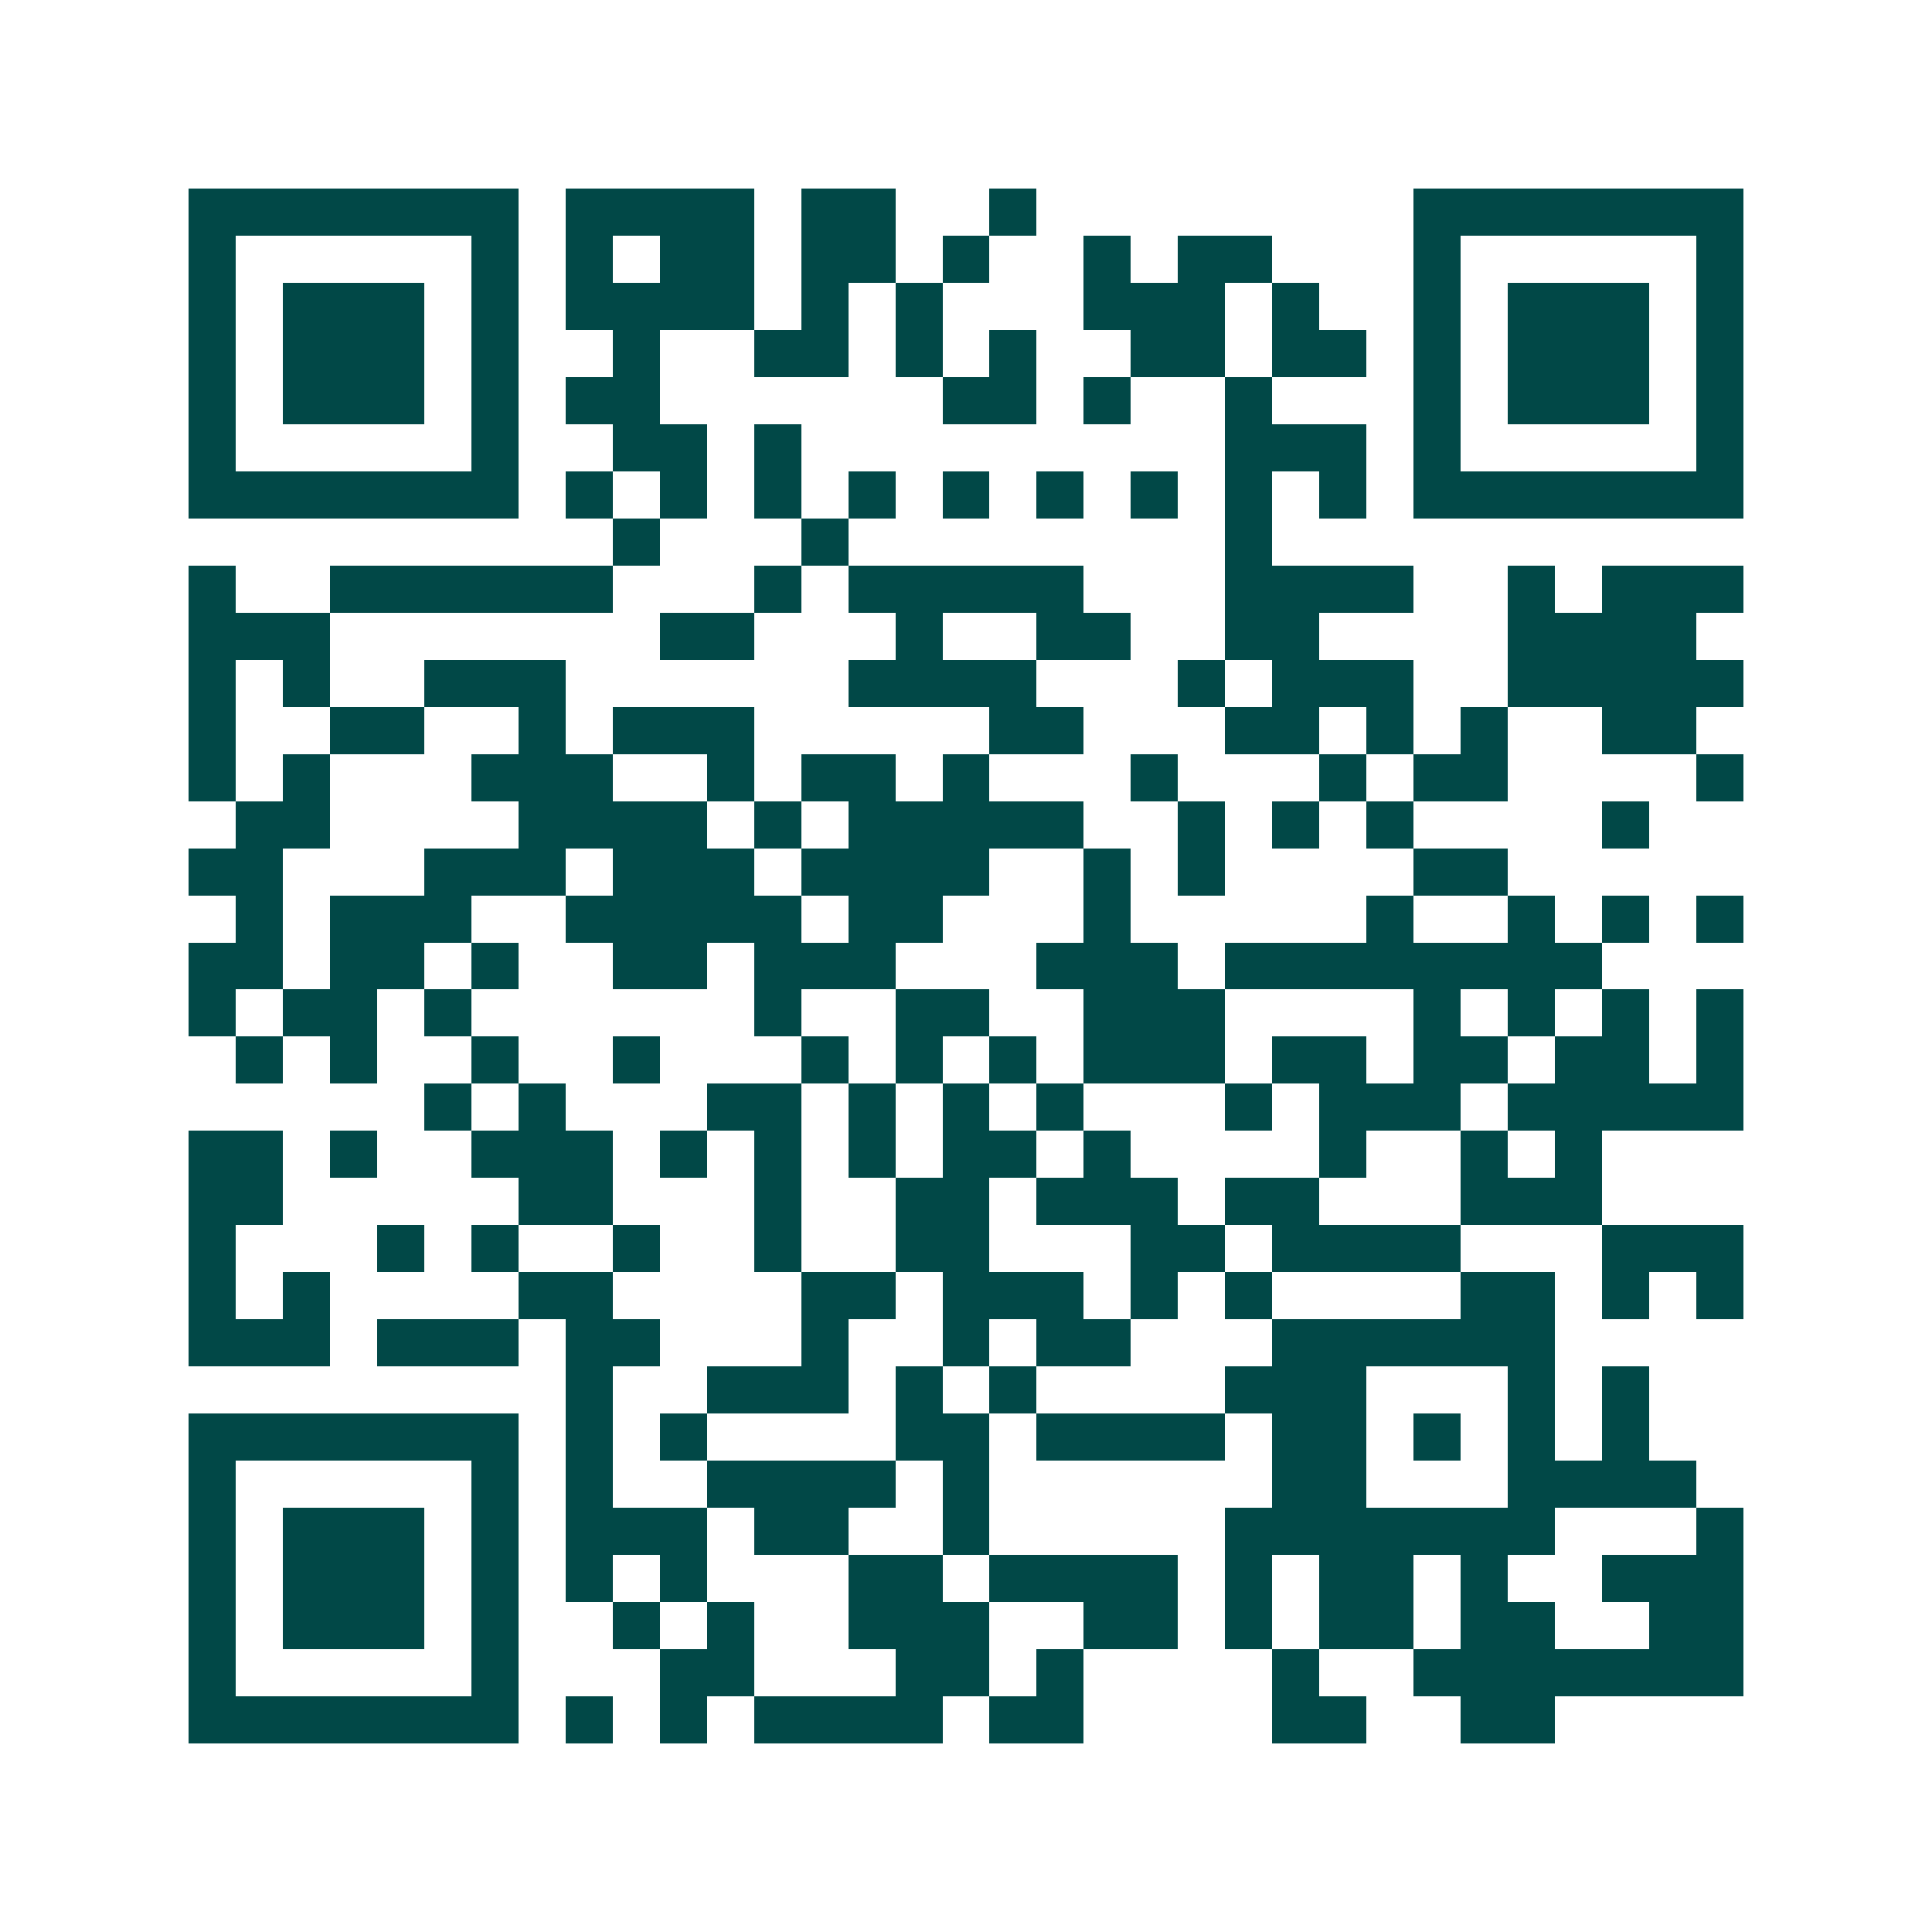 <svg xmlns="http://www.w3.org/2000/svg" width="200" height="200" viewBox="0 0 41 41" shape-rendering="crispEdges"><path fill="#ffffff" d="M0 0h41v41H0z"/><path stroke="#014847" d="M4 4.5h7m1 0h4m1 0h2m2 0h1m8 0h7M4 5.5h1m5 0h1m1 0h1m1 0h2m1 0h2m1 0h1m2 0h1m1 0h2m3 0h1m5 0h1M4 6.5h1m1 0h3m1 0h1m1 0h4m1 0h1m1 0h1m3 0h3m1 0h1m2 0h1m1 0h3m1 0h1M4 7.5h1m1 0h3m1 0h1m2 0h1m2 0h2m1 0h1m1 0h1m2 0h2m1 0h2m1 0h1m1 0h3m1 0h1M4 8.5h1m1 0h3m1 0h1m1 0h2m6 0h2m1 0h1m2 0h1m3 0h1m1 0h3m1 0h1M4 9.5h1m5 0h1m2 0h2m1 0h1m9 0h3m1 0h1m5 0h1M4 10.5h7m1 0h1m1 0h1m1 0h1m1 0h1m1 0h1m1 0h1m1 0h1m1 0h1m1 0h1m1 0h7M13 11.5h1m3 0h1m8 0h1M4 12.5h1m2 0h6m3 0h1m1 0h5m3 0h4m2 0h1m1 0h3M4 13.5h3m7 0h2m3 0h1m2 0h2m2 0h2m4 0h4M4 14.5h1m1 0h1m2 0h3m6 0h4m3 0h1m1 0h3m2 0h5M4 15.5h1m2 0h2m2 0h1m1 0h3m5 0h2m3 0h2m1 0h1m1 0h1m2 0h2M4 16.5h1m1 0h1m3 0h3m2 0h1m1 0h2m1 0h1m3 0h1m3 0h1m1 0h2m4 0h1M5 17.5h2m4 0h4m1 0h1m1 0h5m2 0h1m1 0h1m1 0h1m4 0h1M4 18.5h2m3 0h3m1 0h3m1 0h4m2 0h1m1 0h1m4 0h2M5 19.5h1m1 0h3m2 0h5m1 0h2m3 0h1m5 0h1m2 0h1m1 0h1m1 0h1M4 20.5h2m1 0h2m1 0h1m2 0h2m1 0h3m3 0h3m1 0h8M4 21.5h1m1 0h2m1 0h1m6 0h1m2 0h2m2 0h3m4 0h1m1 0h1m1 0h1m1 0h1M5 22.5h1m1 0h1m2 0h1m2 0h1m3 0h1m1 0h1m1 0h1m1 0h3m1 0h2m1 0h2m1 0h2m1 0h1M9 23.5h1m1 0h1m3 0h2m1 0h1m1 0h1m1 0h1m3 0h1m1 0h3m1 0h5M4 24.5h2m1 0h1m2 0h3m1 0h1m1 0h1m1 0h1m1 0h2m1 0h1m4 0h1m2 0h1m1 0h1M4 25.5h2m5 0h2m3 0h1m2 0h2m1 0h3m1 0h2m3 0h3M4 26.5h1m3 0h1m1 0h1m2 0h1m2 0h1m2 0h2m3 0h2m1 0h4m3 0h3M4 27.5h1m1 0h1m4 0h2m4 0h2m1 0h3m1 0h1m1 0h1m4 0h2m1 0h1m1 0h1M4 28.5h3m1 0h3m1 0h2m3 0h1m2 0h1m1 0h2m3 0h6M12 29.5h1m2 0h3m1 0h1m1 0h1m4 0h3m3 0h1m1 0h1M4 30.5h7m1 0h1m1 0h1m4 0h2m1 0h4m1 0h2m1 0h1m1 0h1m1 0h1M4 31.5h1m5 0h1m1 0h1m2 0h4m1 0h1m6 0h2m3 0h4M4 32.5h1m1 0h3m1 0h1m1 0h3m1 0h2m2 0h1m5 0h7m3 0h1M4 33.5h1m1 0h3m1 0h1m1 0h1m1 0h1m3 0h2m1 0h4m1 0h1m1 0h2m1 0h1m2 0h3M4 34.5h1m1 0h3m1 0h1m2 0h1m1 0h1m2 0h3m2 0h2m1 0h1m1 0h2m1 0h2m2 0h2M4 35.5h1m5 0h1m3 0h2m3 0h2m1 0h1m4 0h1m2 0h7M4 36.5h7m1 0h1m1 0h1m1 0h4m1 0h2m4 0h2m2 0h2"/></svg>
